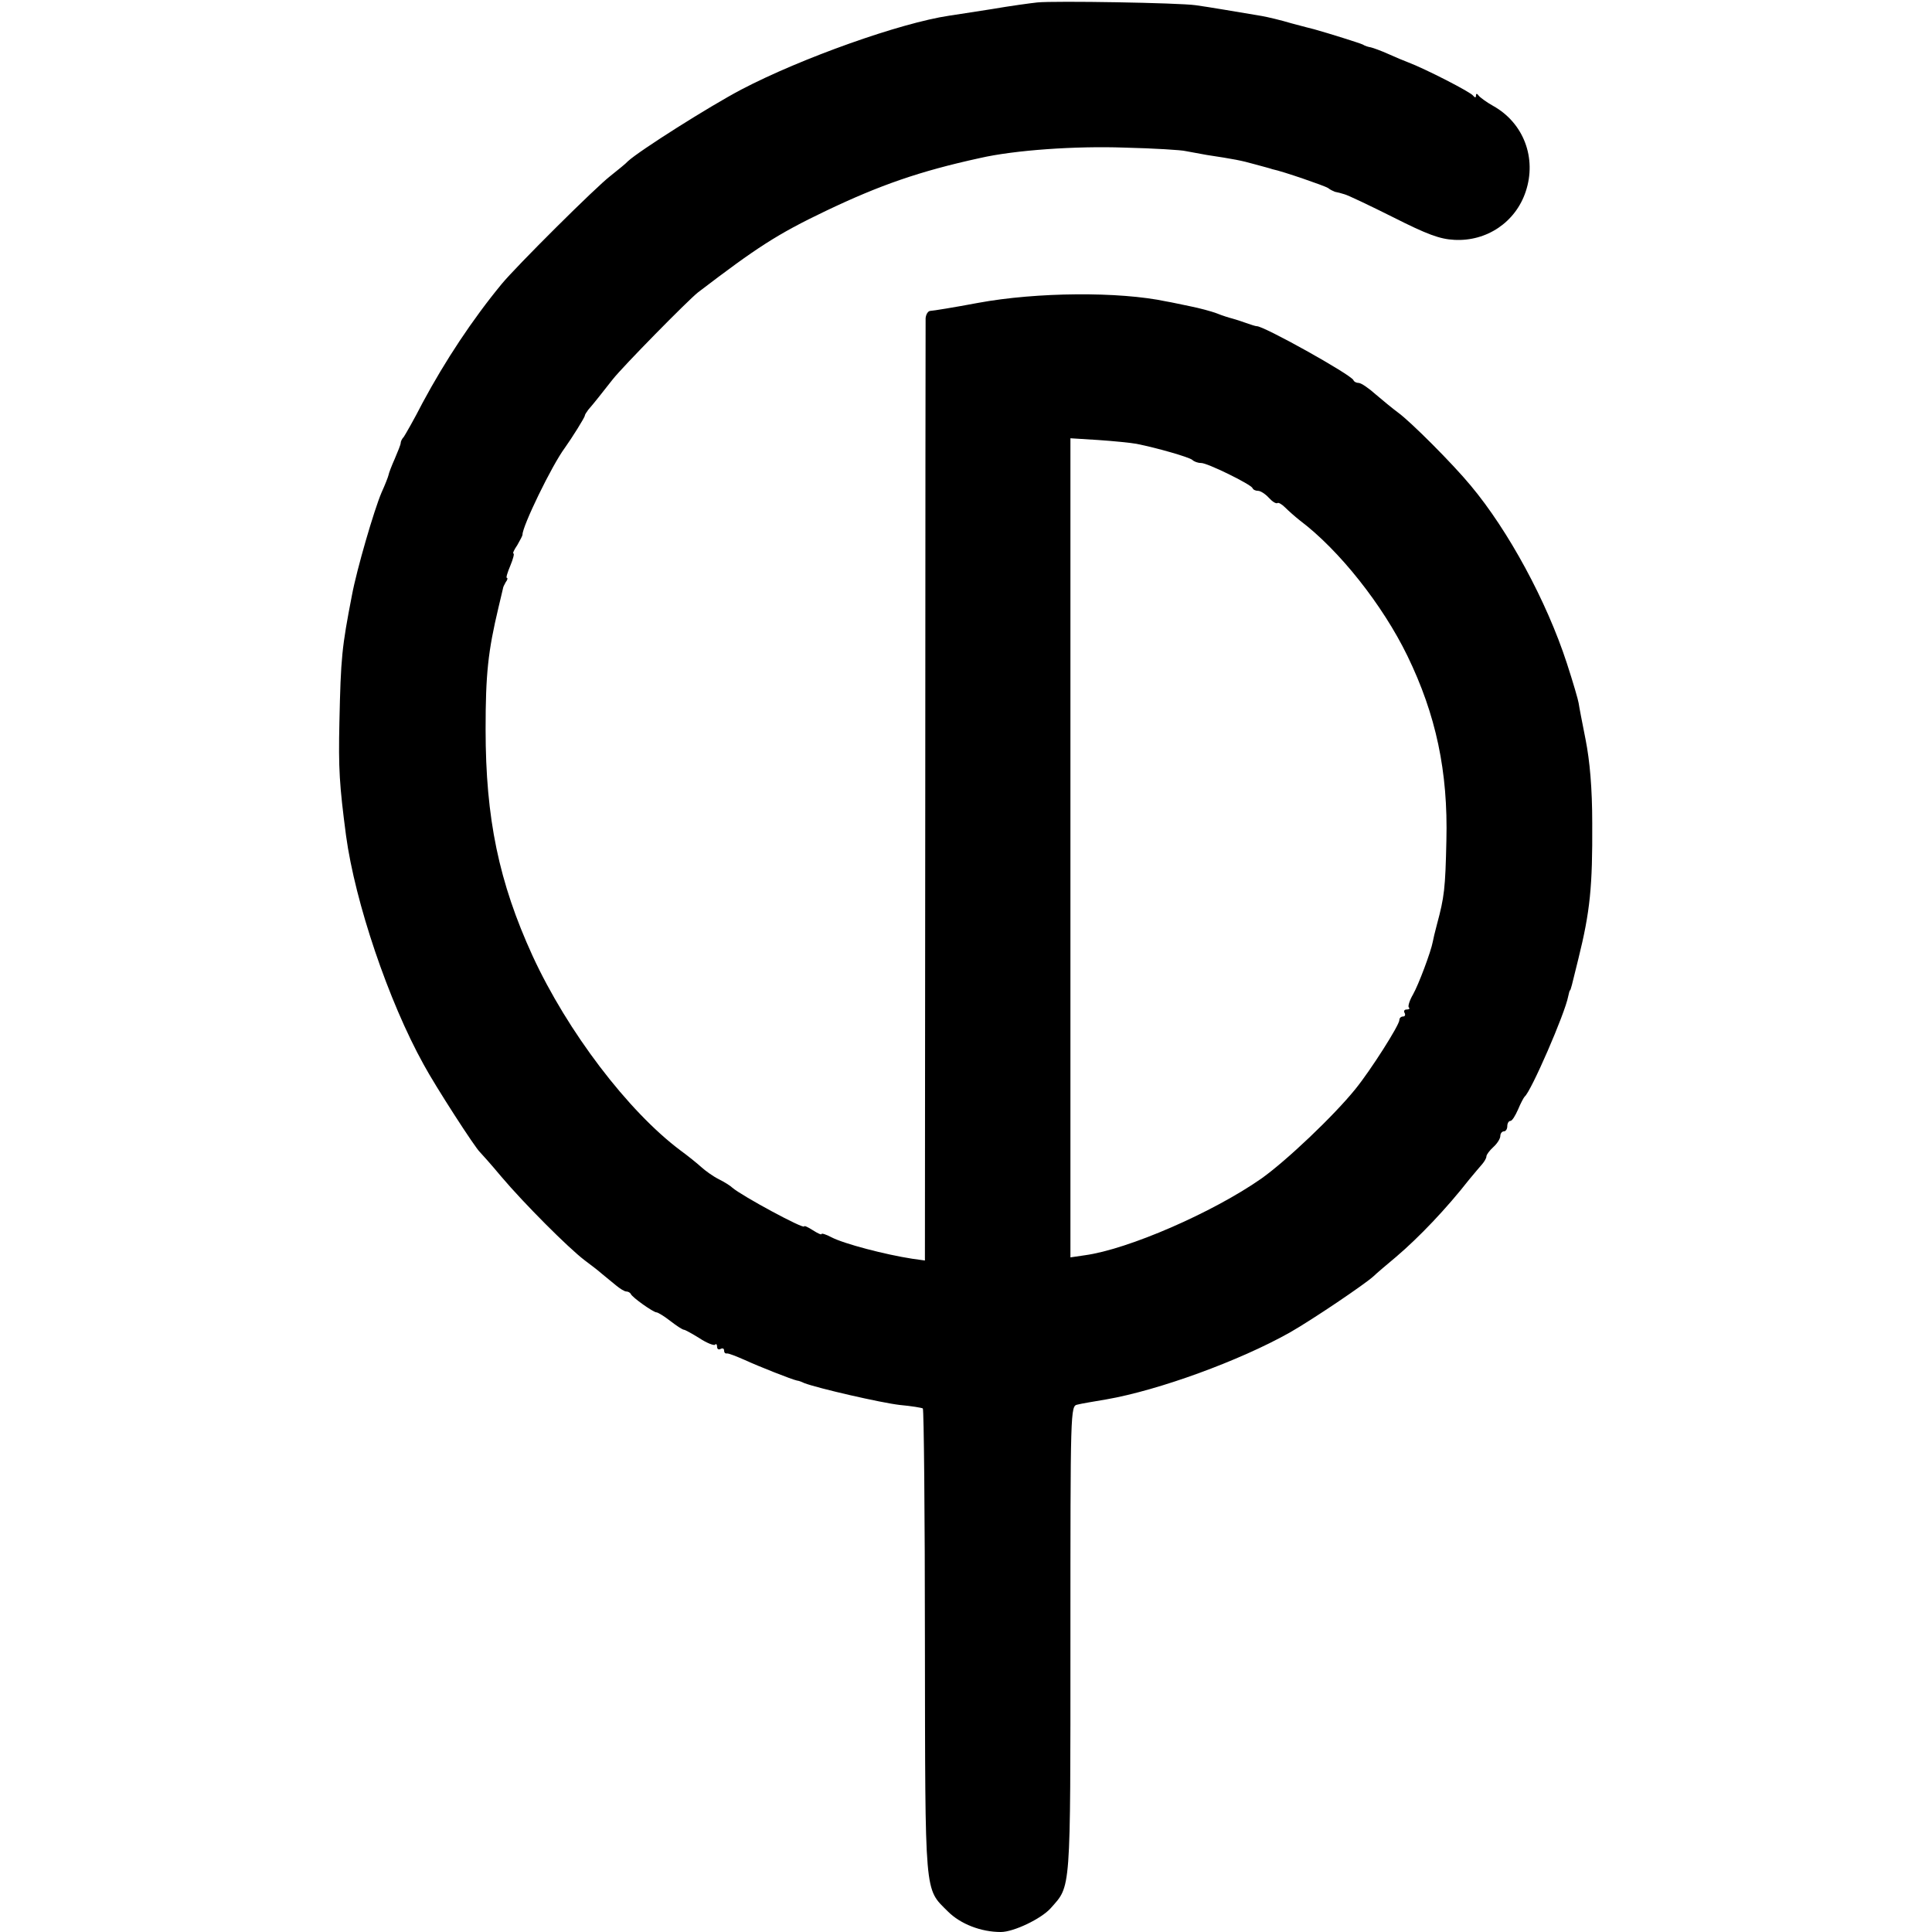<?xml version="1.0" standalone="no"?>
<!DOCTYPE svg PUBLIC "-//W3C//DTD SVG 20010904//EN"
 "http://www.w3.org/TR/2001/REC-SVG-20010904/DTD/svg10.dtd">
<svg version="1.0" xmlns="http://www.w3.org/2000/svg"
 width="555pt" height="555pt" viewBox="0 0 555 555"
 preserveAspectRatio="xMidYMid meet">
<g transform="translate(0,555) scale(0.1,-0.1)"
fill="#000000" stroke="none">
<path d="M2980 5543 c-19 -2 -78 -10 -130 -19 -52 -8 -108 -17 -123 -19 -141
-21 -425 -122 -597 -212 -93 -49 -292 -175 -326 -206 -6 -7 -29 -25 -50 -42
-41 -31 -272 -261 -313 -311 -84 -102 -162 -220 -227 -341 -25 -49 -50 -92
-54 -98 -5 -5 -9 -13 -9 -18 0 -4 -8 -24 -17 -45 -9 -20 -17 -41 -18 -47 -1
-5 -10 -28 -20 -50 -21 -49 -71 -220 -85 -295 -29 -150 -32 -178 -36 -365 -3
-133 0 -180 19 -325 26 -192 122 -476 223 -658 34 -63 149 -241 162 -252 3 -3
31 -34 61 -70 66 -78 193 -205 239 -240 19 -14 42 -32 51 -40 10 -8 28 -23 39
-32 12 -10 25 -18 30 -18 5 0 11 -3 13 -7 4 -10 65 -53 74 -53 4 0 22 -11 40
-25 18 -14 35 -25 39 -25 3 0 23 -11 44 -24 21 -14 42 -22 45 -19 3 4 6 1 6
-6 0 -7 5 -9 10 -6 6 3 10 1 10 -4 0 -6 3 -10 8 -9 4 1 27 -8 52 -19 39 -18
135 -56 150 -59 3 0 12 -3 20 -7 39 -15 222 -57 275 -63 33 -3 63 -8 66 -10 3
-2 6 -304 6 -671 1 -739 -2 -706 66 -774 36 -36 95 -59 152 -59 37 0 116 38
143 68 59 67 57 36 57 770 0 665 0 673 20 677 11 3 48 9 83 15 150 26 383 111
527 192 65 37 216 139 241 162 6 6 35 31 64 55 67 57 145 139 210 222 14 17
31 37 38 45 6 7 12 17 12 22 0 5 9 17 20 27 11 10 20 24 20 32 0 7 5 13 10 13
6 0 10 7 10 15 0 8 4 15 9 15 5 0 14 15 22 33 7 17 16 34 19 37 18 14 116 239
125 288 2 9 4 17 5 17 2 0 5 12 24 90 34 137 41 208 40 390 0 101 -7 179 -19
240 -10 50 -19 97 -20 105 -1 8 -16 60 -34 115 -58 178 -168 381 -276 510 -52
63 -173 184 -209 210 -15 11 -44 35 -64 52 -20 18 -42 33 -49 33 -6 0 -13 3
-15 8 -7 16 -260 157 -278 155 -3 0 -16 4 -30 9 -14 5 -32 11 -40 13 -8 2 -28
8 -45 15 -16 6 -50 15 -75 20 -25 5 -56 12 -69 14 -136 29 -373 27 -541 -4
-69 -13 -131 -23 -137 -23 -7 0 -13 -10 -14 -21 0 -12 -1 -625 -1 -1364 l-1
-1343 -36 5 c-78 12 -197 43 -233 62 -15 8 -28 12 -28 9 0 -3 -11 2 -25 11
-14 9 -25 14 -25 11 0 -9 -178 87 -206 111 -6 6 -24 17 -40 25 -16 8 -38 24
-49 34 -11 10 -38 32 -60 48 -151 113 -325 342 -425 559 -97 212 -135 395
-135 651 0 159 7 224 37 350 7 28 12 52 13 55 0 3 4 11 8 18 5 6 6 12 3 12 -3
0 2 16 10 35 8 19 12 35 9 35 -3 0 2 11 11 24 8 14 15 27 15 30 -1 23 84 199
122 250 20 28 57 87 57 92 0 3 5 10 10 17 15 17 41 50 70 87 29 37 216 227
245 250 169 129 227 167 367 234 155 74 269 114 443 152 100 23 276 35 415 30
85 -2 165 -7 176 -10 12 -2 39 -7 60 -11 79 -12 100 -16 139 -27 22 -6 45 -12
50 -14 30 -6 151 -48 160 -54 6 -5 15 -9 20 -11 6 -1 18 -4 27 -7 9 -2 72 -32
140 -66 97 -49 134 -63 176 -65 93 -5 176 51 205 139 32 96 -6 197 -94 246
-18 10 -37 24 -41 29 -5 7 -8 7 -8 0 0 -6 -3 -6 -8 0 -6 10 -139 78 -187 96
-11 4 -37 15 -57 24 -20 9 -42 17 -50 19 -7 1 -17 4 -23 8 -8 4 -97 32 -140
44 -5 1 -35 9 -65 17 -30 9 -68 18 -85 21 -72 12 -153 26 -190 31 -48 7 -406
13 -455 8z m285 -1268 c60 -12 150 -38 160 -46 5 -5 16 -9 25 -9 17 1 143 -61
148 -72 2 -5 9 -8 16 -8 7 0 21 -9 31 -20 10 -11 21 -18 25 -15 3 2 13 -4 22
-13 9 -9 28 -26 42 -37 113 -85 238 -243 309 -389 82 -169 117 -332 112 -531
-3 -138 -6 -162 -27 -240 -6 -22 -11 -44 -12 -50 -5 -28 -41 -124 -57 -152
-10 -17 -15 -34 -12 -37 4 -3 1 -6 -6 -6 -7 0 -9 -4 -6 -10 3 -5 1 -10 -4 -10
-6 0 -11 -4 -11 -10 0 -15 -83 -145 -126 -198 -62 -77 -199 -207 -271 -258
-139 -97 -382 -203 -507 -220 l-41 -6 0 1177 0 1176 80 -5 c44 -3 94 -8 110
-11z"/>
</g>
</svg>
